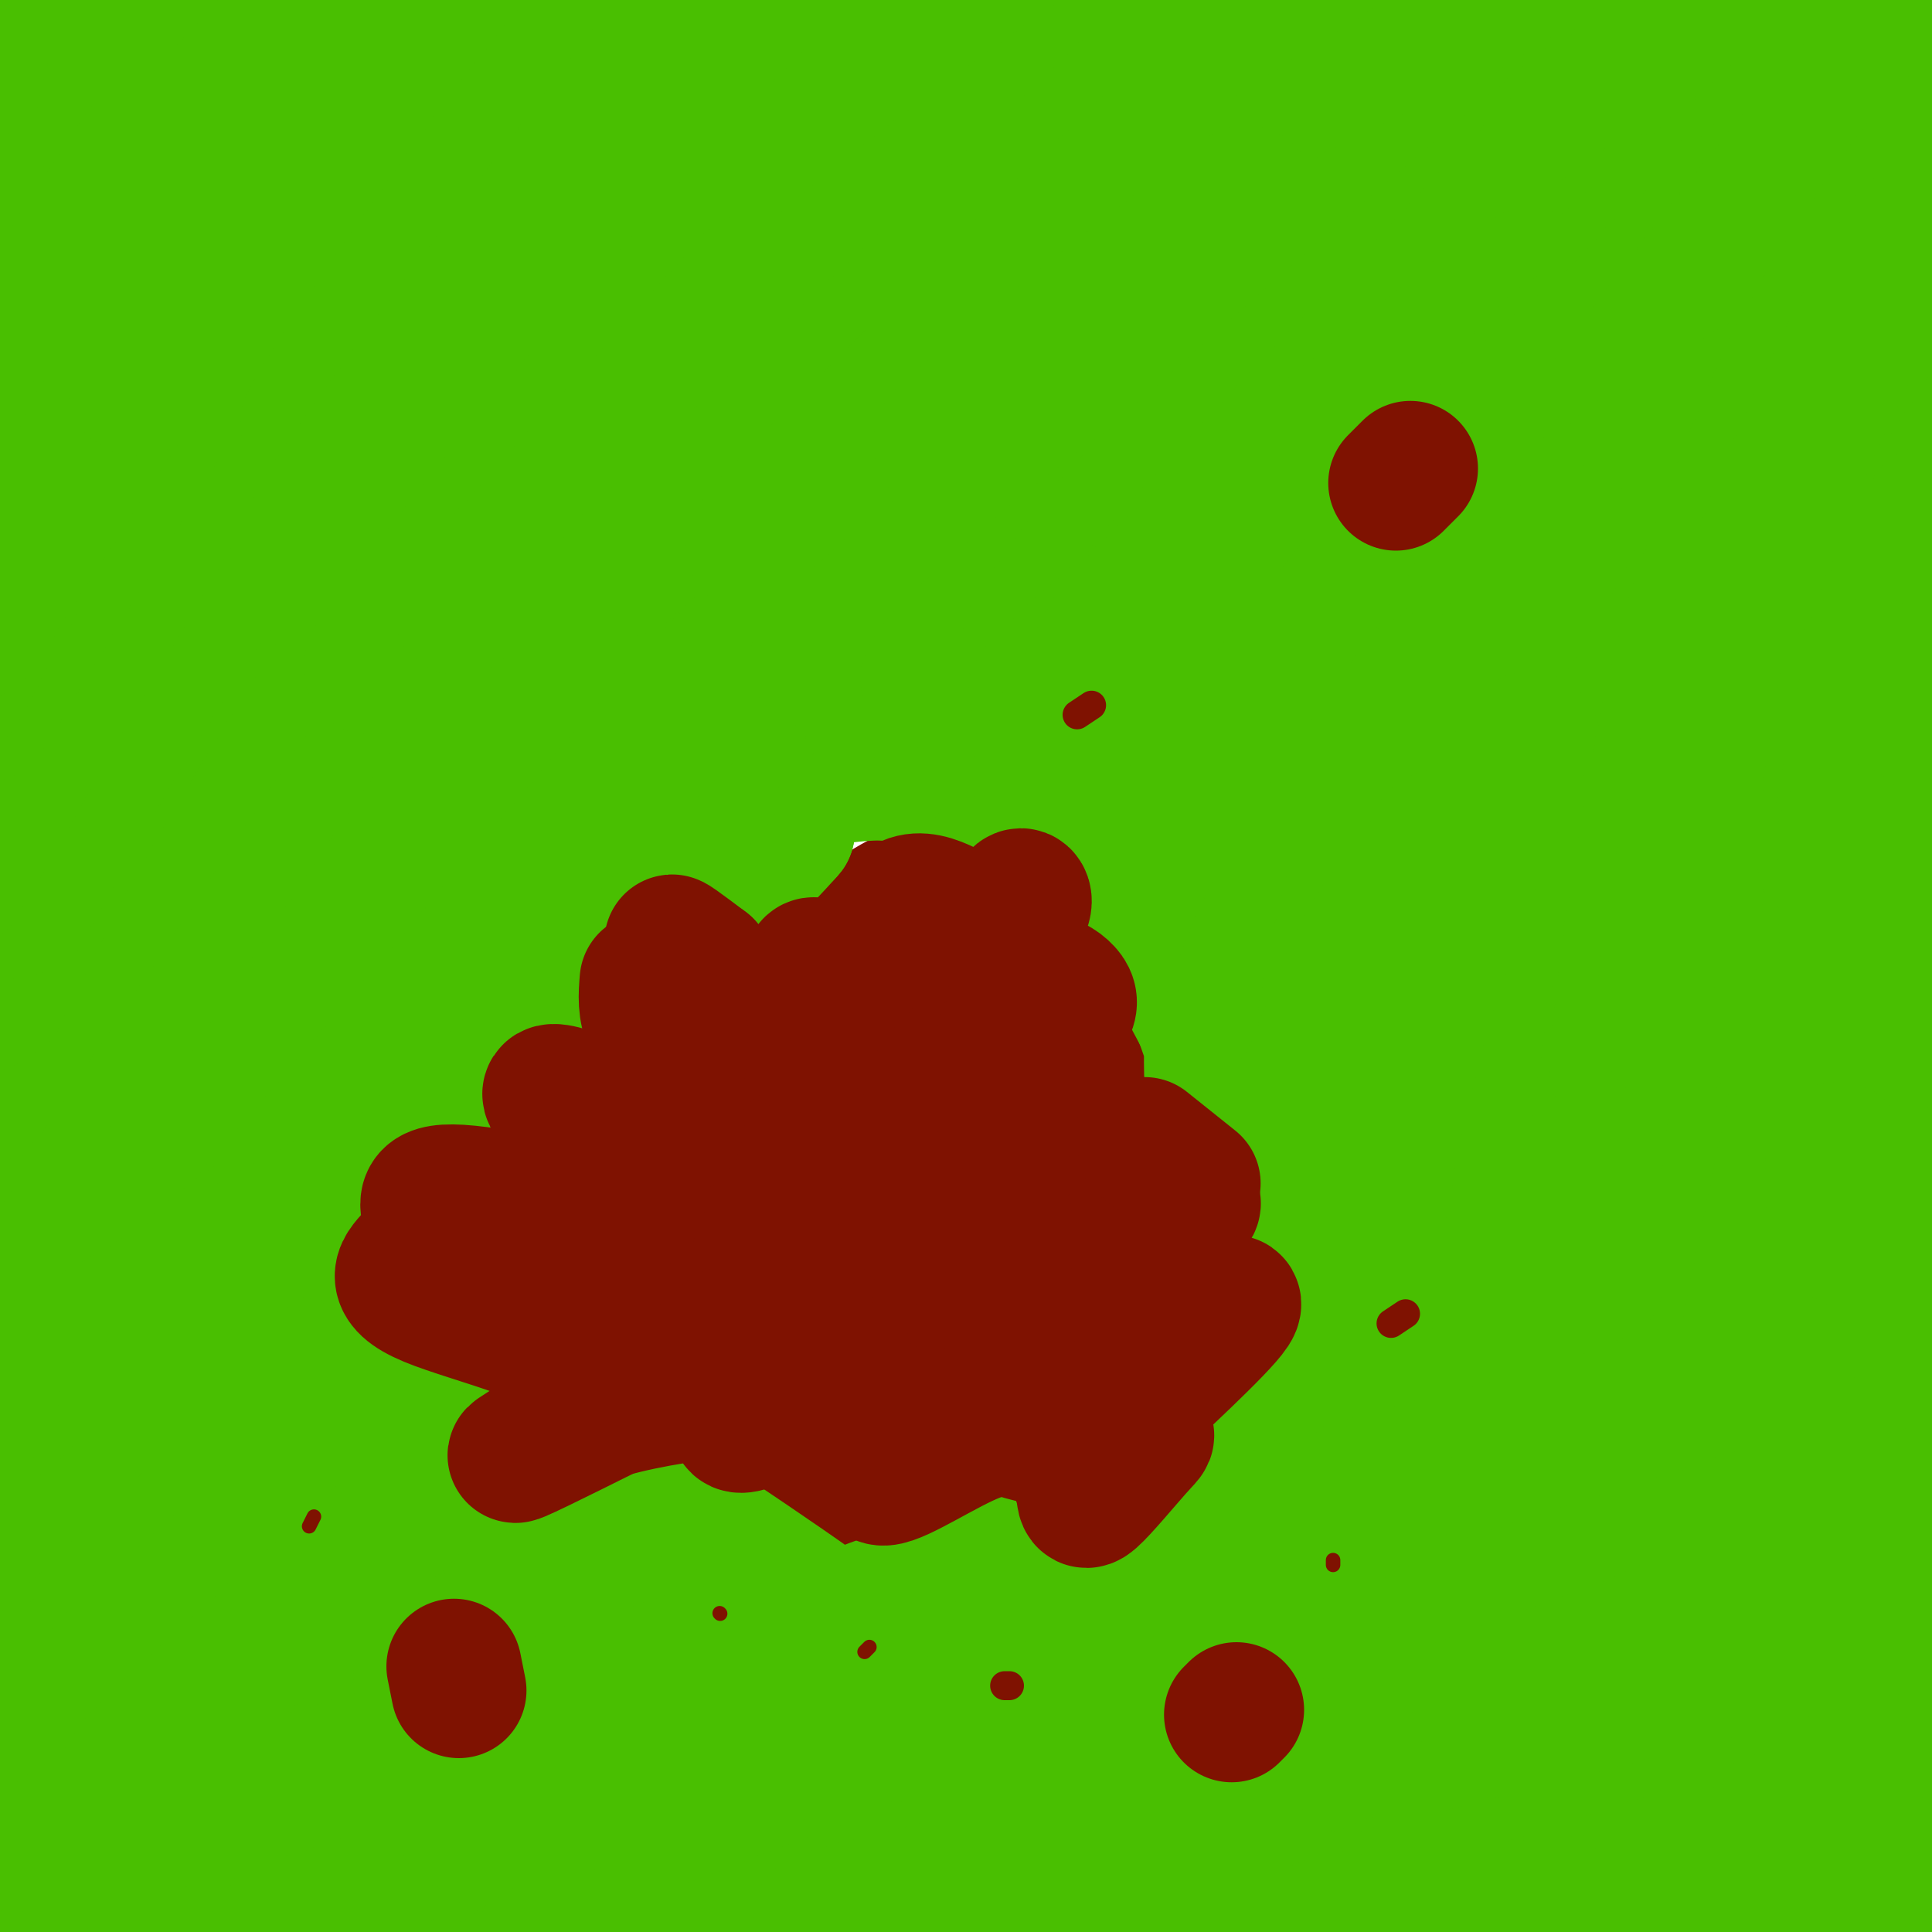 <svg viewBox='0 0 400 400' version='1.1' xmlns='http://www.w3.org/2000/svg' xmlns:xlink='http://www.w3.org/1999/xlink'><g fill='none' stroke='#7F1201' stroke-width='28' stroke-linecap='round' stroke-linejoin='round'><path d='M176,319c-3.513,-3.935 -7.026,-7.870 -8,-12c-0.974,-4.130 0.591,-8.454 3,-12c2.409,-3.546 5.663,-6.315 9,-7c3.337,-0.685 6.757,0.714 8,4c1.243,3.286 0.310,8.460 -2,12c-2.310,3.540 -5.996,5.445 -10,6c-4.004,0.555 -8.325,-0.239 -11,-3c-2.675,-2.761 -3.703,-7.489 -2,-12c1.703,-4.511 6.136,-8.807 11,-11c4.864,-2.193 10.160,-2.284 12,1c1.840,3.284 0.225,9.942 -3,14c-3.225,4.058 -8.061,5.516 -13,4c-4.939,-1.516 -9.983,-6.004 -12,-11c-2.017,-4.996 -1.009,-10.498 0,-16'/><path d='M158,276c1.749,-4.952 6.120,-9.332 10,-10c3.880,-0.668 7.269,2.374 9,4c1.731,1.626 1.806,1.835 1,5c-0.806,3.165 -2.492,9.287 -5,13c-2.508,3.713 -5.837,5.018 -9,6c-3.163,0.982 -6.161,1.640 -9,1c-2.839,-0.640 -5.520,-2.577 -8,-4c-2.480,-1.423 -4.760,-2.333 -6,-7c-1.240,-4.667 -1.442,-13.090 -1,-18c0.442,-4.910 1.526,-6.307 4,-8c2.474,-1.693 6.337,-3.682 9,-4c2.663,-0.318 4.124,1.034 3,5c-1.124,3.966 -4.835,10.545 -10,14c-5.165,3.455 -11.786,3.787 -17,3c-5.214,-0.787 -9.021,-2.694 -8,-7c1.021,-4.306 6.872,-11.010 11,-15c4.128,-3.990 6.535,-5.267 11,-6c4.465,-0.733 10.990,-0.924 14,0c3.010,0.924 2.505,2.962 2,5'/><path d='M159,253c-5.905,3.629 -21.668,10.203 -30,10c-8.332,-0.203 -9.231,-7.182 -10,-12c-0.769,-4.818 -1.406,-7.475 2,-12c3.406,-4.525 10.856,-10.919 18,-13c7.144,-2.081 13.983,0.152 19,4c5.017,3.848 8.213,9.310 9,13c0.787,3.690 -0.833,5.609 -3,8c-2.167,2.391 -4.881,5.253 -8,7c-3.119,1.747 -6.645,2.380 -10,2c-3.355,-0.380 -6.540,-1.771 -9,-4c-2.460,-2.229 -4.196,-5.296 -5,-9c-0.804,-3.704 -0.678,-8.044 1,-12c1.678,-3.956 4.906,-7.527 7,-10c2.094,-2.473 3.054,-3.847 9,-5c5.946,-1.153 16.878,-2.084 23,0c6.122,2.084 7.433,7.184 8,10c0.567,2.816 0.389,3.349 -3,6c-3.389,2.651 -9.991,7.422 -15,10c-5.009,2.578 -8.426,2.963 -12,0c-3.574,-2.963 -7.307,-9.275 -6,-15c1.307,-5.725 7.653,-10.862 14,-16'/><path d='M158,215c7.144,-3.070 18.003,-2.745 25,-1c6.997,1.745 10.132,4.909 11,10c0.868,5.091 -0.529,12.109 -6,18c-5.471,5.891 -15.014,10.654 -21,12c-5.986,1.346 -8.413,-0.727 -11,-2c-2.587,-1.273 -5.332,-1.746 -6,-7c-0.668,-5.254 0.743,-15.287 2,-21c1.257,-5.713 2.361,-7.104 9,-9c6.639,-1.896 18.814,-4.296 25,-5c6.186,-0.704 6.382,0.287 8,4c1.618,3.713 4.657,10.149 3,17c-1.657,6.851 -8.009,14.117 -12,17c-3.991,2.883 -5.622,1.384 -8,0c-2.378,-1.384 -5.505,-2.651 -8,-6c-2.495,-3.349 -4.359,-8.780 -5,-14c-0.641,-5.220 -0.058,-10.231 1,-15c1.058,-4.769 2.590,-9.297 5,-13c2.410,-3.703 5.698,-6.581 9,-9c3.302,-2.419 6.617,-4.380 10,-6c3.383,-1.620 6.834,-2.898 12,1c5.166,3.898 12.047,12.971 15,19c2.953,6.029 1.976,9.015 1,12'/><path d='M217,217c-0.329,4.274 -1.650,8.957 -5,12c-3.350,3.043 -8.728,4.444 -14,2c-5.272,-2.444 -10.437,-8.735 -13,-13c-2.563,-4.265 -2.522,-6.506 -1,-9c1.522,-2.494 4.526,-5.241 7,-7c2.474,-1.759 4.419,-2.530 10,-2c5.581,0.530 14.799,2.360 20,6c5.201,3.640 6.384,9.091 7,13c0.616,3.909 0.666,6.275 -3,10c-3.666,3.725 -11.049,8.810 -16,11c-4.951,2.190 -7.469,1.484 -10,0c-2.531,-1.484 -5.074,-3.746 -7,-6c-1.926,-2.254 -3.234,-4.502 -2,-8c1.234,-3.498 5.009,-8.247 11,-9c5.991,-0.753 14.198,2.492 18,5c3.802,2.508 3.199,4.281 3,6c-0.199,1.719 0.005,3.386 -2,8c-2.005,4.614 -6.218,12.175 -10,16c-3.782,3.825 -7.134,3.914 -10,4c-2.866,0.086 -5.248,0.167 -7,-3c-1.752,-3.167 -2.876,-9.584 -4,-16'/><path d='M189,237c1.312,-4.389 6.592,-7.362 12,-8c5.408,-0.638 10.945,1.060 15,2c4.055,0.940 6.628,1.124 6,6c-0.628,4.876 -4.456,14.444 -8,19c-3.544,4.556 -6.805,4.099 -9,4c-2.195,-0.099 -3.326,0.160 -8,-2c-4.674,-2.160 -12.891,-6.739 -8,-9c4.891,-2.261 22.891,-2.202 30,0c7.109,2.202 3.326,6.548 1,11c-2.326,4.452 -3.195,9.009 -7,12c-3.805,2.991 -10.547,4.417 -14,4c-3.453,-0.417 -3.619,-2.675 -4,-4c-0.381,-1.325 -0.978,-1.716 2,-5c2.978,-3.284 9.533,-9.461 17,-12c7.467,-2.539 15.848,-1.440 20,1c4.152,2.440 4.076,6.220 4,10'/><path d='M238,266c-0.099,3.815 -2.345,8.352 -7,12c-4.655,3.648 -11.718,6.407 -18,6c-6.282,-0.407 -11.782,-3.981 -11,-7c0.782,-3.019 7.847,-5.482 14,-6c6.153,-0.518 11.393,0.909 14,3c2.607,2.091 2.580,4.848 2,8c-0.580,3.152 -1.713,6.701 -8,9c-6.287,2.299 -17.727,3.350 -23,2c-5.273,-1.350 -4.378,-5.101 -2,-8c2.378,-2.899 6.239,-4.945 11,-5c4.761,-0.055 10.420,1.882 12,5c1.580,3.118 -0.921,7.416 -6,10c-5.079,2.584 -12.737,3.452 -18,3c-5.263,-0.452 -8.132,-2.226 -11,-4'/><path d='M187,294c-1.667,-1.167 -0.333,-2.083 1,-3'/></g>
<g fill='none' stroke='#49BF01' stroke-width='28' stroke-linecap='round' stroke-linejoin='round'><path d='M201,339c4.049,-8.588 8.097,-17.176 7,-17c-1.097,0.176 -7.341,9.116 -10,11c-2.659,1.884 -1.735,-3.288 1,-7c2.735,-3.712 7.279,-5.964 10,-7c2.721,-1.036 3.617,-0.856 3,1c-0.617,1.856 -2.748,5.387 -1,5c1.748,-0.387 7.374,-4.694 13,-9'/><path d='M224,316c2.333,-1.667 1.667,-1.333 1,-1'/><path d='M223,322c0.000,0.000 11.000,-12.000 11,-12'/><path d='M235,307c-3.642,4.306 -7.284,8.612 -4,4c3.284,-4.612 13.494,-18.142 16,-20c2.506,-1.858 -2.693,7.955 -4,12c-1.307,4.045 1.279,2.321 5,-3c3.721,-5.321 8.579,-14.240 9,-15c0.421,-0.760 -3.594,6.640 -5,8c-1.406,1.360 -0.203,-3.320 1,-8'/><path d='M253,285c0.117,-6.773 -0.091,-19.705 0,-20c0.091,-0.295 0.480,12.048 -1,11c-1.480,-1.048 -4.830,-15.487 -5,-22c-0.170,-6.513 2.839,-5.100 5,-2c2.161,3.100 3.475,7.886 3,6c-0.475,-1.886 -2.737,-10.443 -5,-19'/><path d='M250,239c-0.177,2.183 1.880,17.142 2,12c0.120,-5.142 -1.699,-30.384 -1,-36c0.699,-5.616 3.914,8.396 4,11c0.086,2.604 -2.957,-6.198 -6,-15'/><path d='M249,211c-1.857,-3.881 -3.500,-6.083 -1,-3c2.500,3.083 9.143,11.452 7,7c-2.143,-4.452 -13.071,-21.726 -24,-39'/><path d='M231,176c-8.800,-8.822 -18.800,-11.378 -27,-13c-8.200,-1.622 -14.600,-2.311 -21,-3'/><path d='M183,160c-7.250,-0.024 -14.875,1.417 -21,3c-6.125,1.583 -10.750,3.310 -12,8c-1.250,4.690 0.875,12.345 3,20'/><path d='M153,191c-0.863,4.753 -4.520,6.635 -5,5c-0.480,-1.635 2.217,-6.786 3,-9c0.783,-2.214 -0.348,-1.490 -3,1c-2.652,2.490 -6.826,6.745 -11,11'/><path d='M137,199c-5.000,4.778 -12.000,11.222 -8,7c4.000,-4.222 19.000,-19.111 34,-34'/><path d='M163,172c-3.500,4.000 -29.250,31.000 -55,58'/><path d='M108,230c-12.156,14.311 -15.044,21.089 -14,28c1.044,6.911 6.022,13.956 11,21'/><path d='M105,279c2.689,6.822 3.911,13.378 10,21c6.089,7.622 17.044,16.311 28,25'/><path d='M143,325c10.500,6.667 22.750,10.833 35,15'/><path d='M178,340c-2.000,-3.000 -24.500,-18.000 -47,-33'/><path d='M131,307c-9.659,-9.805 -10.306,-17.818 -14,-14c-3.694,3.818 -10.433,19.467 -14,26c-3.567,6.533 -3.960,3.951 -5,-3c-1.040,-6.951 -2.726,-18.272 -4,-21c-1.274,-2.728 -2.137,3.136 -3,9'/><path d='M91,304c-0.374,-9.034 0.190,-36.120 0,-37c-0.190,-0.880 -1.136,24.446 -2,36c-0.864,11.554 -1.648,9.334 -1,-7c0.648,-16.334 2.726,-46.784 0,-44c-2.726,2.784 -10.258,38.801 -14,51c-3.742,12.199 -3.694,0.579 -3,-12c0.694,-12.579 2.033,-26.117 5,-38c2.967,-11.883 7.562,-22.109 8,-19c0.438,3.109 -3.281,19.555 -7,36'/><path d='M77,270c-2.862,12.661 -6.519,26.313 -8,25c-1.481,-1.313 -0.788,-17.590 5,-38c5.788,-20.410 16.670,-44.952 19,-46c2.330,-1.048 -3.892,21.400 -10,38c-6.108,16.600 -12.100,27.354 -15,31c-2.900,3.646 -2.707,0.185 -3,-2c-0.293,-2.185 -1.072,-3.093 2,-14c3.072,-10.907 9.995,-31.812 14,-43c4.005,-11.188 5.092,-12.659 11,-18c5.908,-5.341 16.635,-14.553 20,-15c3.365,-0.447 -0.634,7.872 -10,26c-9.366,18.128 -24.098,46.065 -27,49c-2.902,2.935 6.026,-19.133 11,-31c4.974,-11.867 5.992,-13.533 15,-23c9.008,-9.467 26.004,-26.733 43,-44'/><path d='M144,165c11.372,-12.218 18.303,-20.764 3,-2c-15.303,18.764 -52.839,64.839 -64,76c-11.161,11.161 4.054,-12.590 12,-25c7.946,-12.410 8.624,-13.478 18,-23c9.376,-9.522 27.449,-27.497 40,-38c12.551,-10.503 19.580,-13.535 17,-11c-2.580,2.535 -14.770,10.635 -32,28c-17.230,17.365 -39.501,43.993 -44,47c-4.499,3.007 8.775,-17.609 13,-26c4.225,-8.391 -0.600,-4.558 16,-20c16.600,-15.442 54.623,-50.157 45,-39c-9.623,11.157 -66.892,68.188 -89,89c-22.108,20.812 -9.054,5.406 4,-10'/><path d='M83,211c5.179,-7.630 16.125,-21.705 42,-45c25.875,-23.295 66.678,-55.810 53,-40c-13.678,15.810 -81.838,79.943 -107,102c-25.162,22.057 -7.325,2.037 7,-14c14.325,-16.037 25.140,-28.091 48,-52c22.860,-23.909 57.766,-59.674 40,-38c-17.766,21.674 -88.202,100.788 -105,117c-16.798,16.212 20.044,-30.479 38,-53c17.956,-22.521 17.027,-20.871 29,-31c11.973,-10.129 36.850,-32.037 46,-40c9.150,-7.963 2.575,-1.982 -4,4'/><path d='M170,121c-30.078,28.883 -103.272,99.091 -129,121c-25.728,21.909 -3.990,-4.481 31,-42c34.990,-37.519 83.232,-86.166 88,-94c4.768,-7.834 -33.937,25.145 -68,60c-34.063,34.855 -63.485,71.587 -72,80c-8.515,8.413 3.876,-11.494 20,-35c16.124,-23.506 35.982,-50.610 59,-76c23.018,-25.390 49.197,-49.067 53,-53c3.803,-3.933 -14.771,11.876 -41,43c-26.229,31.124 -60.115,77.562 -94,124'/><path d='M17,249c-10.779,13.473 9.273,-14.843 30,-42c20.727,-27.157 42.129,-53.155 66,-77c23.871,-23.845 50.213,-45.538 56,-51c5.787,-5.462 -8.979,5.306 -41,41c-32.021,35.694 -81.297,96.316 -102,119c-20.703,22.684 -12.835,7.432 20,-33c32.835,-40.432 90.636,-106.044 103,-123c12.364,-16.956 -20.710,14.743 -50,47c-29.290,32.257 -54.797,65.074 -71,84c-16.203,18.926 -23.101,23.963 -30,29'/><path d='M4,228c1.517,-4.325 3.034,-8.651 19,-31c15.966,-22.349 46.380,-62.723 69,-90c22.620,-27.277 37.445,-41.458 32,-33c-5.445,8.458 -31.161,39.556 -59,80c-27.839,40.444 -57.801,90.233 -66,101c-8.199,10.767 5.367,-17.489 12,-32c6.633,-14.511 6.335,-15.276 22,-40c15.665,-24.724 47.294,-73.407 68,-102c20.706,-28.593 30.488,-37.097 25,-31c-5.488,6.097 -26.247,26.795 -39,40c-12.753,13.205 -17.501,18.916 -31,39c-13.499,20.084 -35.750,54.542 -58,89'/><path d='M33,151c41.500,-55.333 83.000,-110.667 77,-98c-6.000,12.667 -59.500,93.333 -113,174'/><path d='M0,206c14.839,-30.690 29.679,-61.381 55,-98c25.321,-36.619 61.125,-79.167 63,-81c1.875,-1.833 -30.179,37.048 -56,74c-25.821,36.952 -45.411,71.976 -65,107'/><path d='M5,188c10.976,-20.012 21.952,-40.024 45,-74c23.048,-33.976 58.167,-81.917 59,-85c0.833,-3.083 -32.619,38.690 -57,73c-24.381,34.310 -39.690,61.155 -55,88'/><path d='M11,144c11.613,-22.298 23.226,-44.595 42,-72c18.774,-27.405 44.708,-59.917 48,-64c3.292,-4.083 -16.060,20.262 -38,54c-21.940,33.738 -46.470,76.869 -71,120'/><path d='M13,118c16.000,-29.083 32.000,-58.167 45,-79c13.000,-20.833 23.000,-33.417 33,-46'/><path d='M86,1c0.000,0.000 -89.000,147.000 -89,147'/><path d='M2,118c14.250,-25.500 28.500,-51.000 42,-72c13.500,-21.000 26.250,-37.500 39,-54'/><path d='M42,49c0.000,0.000 -50.000,93.000 -50,93'/><path d='M6,106c9.089,-15.444 18.178,-30.889 32,-51c13.822,-20.111 32.378,-44.889 26,-33c-6.378,11.889 -37.689,60.444 -69,109'/><path d='M1,65c0.000,0.000 40.000,-73.000 40,-73'/><path d='M7,49c0.000,0.000 -21.000,45.000 -21,45'/><path d='M16,29c10.750,-16.833 21.500,-33.667 18,-28c-3.500,5.667 -21.250,33.833 -39,62'/><path d='M9,29c0.000,0.000 -17.000,30.000 -17,30'/><path d='M10,1c0.000,0.000 8.000,-11.000 8,-11'/><path d='M13,1c0.000,0.000 -22.000,44.000 -22,44'/><path d='M0,28c9.917,-12.917 19.833,-25.833 19,-23c-0.833,2.833 -12.417,21.417 -24,40'/><path d='M5,14c0.000,0.000 21.000,-19.000 21,-19'/><path d='M29,0c-5.167,15.000 -10.333,30.000 -6,29c4.333,-1.000 18.167,-18.000 32,-35'/><path d='M31,29c-11.829,17.858 -23.659,35.715 -23,36c0.659,0.285 13.806,-17.004 31,-37c17.194,-19.996 38.433,-42.700 31,-26c-7.433,16.700 -43.540,72.804 -42,78c1.540,5.196 40.726,-40.515 62,-63c21.274,-22.485 24.637,-21.742 28,-21'/><path d='M101,40c-19.600,25.889 -39.200,51.778 -37,47c2.200,-4.778 26.200,-40.222 42,-61c15.800,-20.778 23.400,-26.889 31,-33'/><path d='M145,0c-42.739,56.368 -85.479,112.736 -80,111c5.479,-1.736 59.175,-61.576 91,-96c31.825,-34.424 41.778,-43.433 17,-14c-24.778,29.433 -84.286,97.309 -99,113c-14.714,15.691 15.368,-20.803 43,-49c27.632,-28.197 52.816,-48.099 78,-68'/><path d='M186,10c-19.429,20.274 -38.857,40.548 -62,68c-23.143,27.452 -50.000,62.083 -47,60c3.000,-2.083 35.857,-40.881 66,-71c30.143,-30.119 57.571,-51.560 85,-73'/><path d='M156,58c-26.125,29.369 -52.250,58.738 -59,66c-6.750,7.262 5.875,-7.583 26,-27c20.125,-19.417 47.750,-43.405 72,-62c24.250,-18.595 45.125,-31.798 66,-45'/><path d='M250,3c-59.933,56.733 -119.867,113.467 -121,115c-1.133,1.533 56.533,-52.133 93,-83c36.467,-30.867 51.733,-38.933 67,-47'/><path d='M240,28c-41.553,40.705 -83.107,81.409 -84,85c-0.893,3.591 38.873,-29.932 90,-63c51.127,-33.068 113.614,-65.681 95,-51c-18.614,14.681 -118.330,76.657 -146,91c-27.670,14.343 16.704,-18.946 39,-36c22.296,-17.054 22.513,-17.873 35,-26c12.487,-8.127 37.243,-23.564 62,-39'/><path d='M258,40c-33.255,25.829 -66.510,51.659 -63,52c3.510,0.341 43.786,-24.806 71,-40c27.214,-15.194 41.367,-20.435 48,-22c6.633,-1.565 5.747,0.545 -2,5c-7.747,4.455 -22.357,11.253 -52,33c-29.643,21.747 -74.321,58.443 -87,67c-12.679,8.557 6.642,-11.025 47,-41c40.358,-29.975 101.753,-70.344 106,-73c4.247,-2.656 -48.656,32.402 -73,49c-24.344,16.598 -20.131,14.738 -33,28c-12.869,13.262 -42.820,41.646 -43,45c-0.180,3.354 29.410,-18.323 59,-40'/><path d='M236,103c16.167,-10.500 27.083,-16.750 38,-23'/><path d='M269,85c-32.444,24.956 -64.889,49.911 -74,55c-9.111,5.089 5.111,-9.689 21,-23c15.889,-13.311 33.444,-25.156 51,-37'/><path d='M253,96c-17.531,17.389 -35.062,34.778 -39,37c-3.938,2.222 5.718,-10.724 11,-18c5.282,-7.276 6.191,-8.882 24,-25c17.809,-16.118 52.517,-46.748 77,-67c24.483,-20.252 38.742,-30.126 53,-40'/><path d='M338,14c-15.327,16.103 -30.654,32.206 -58,61c-27.346,28.794 -66.711,70.278 -41,53c25.711,-17.278 116.497,-93.320 138,-114c21.503,-20.680 -26.276,14.000 -62,42c-35.724,28.000 -59.393,49.318 -58,46c1.393,-3.318 27.847,-31.272 54,-53c26.153,-21.728 52.005,-37.231 67,-46c14.995,-8.769 19.133,-10.804 10,-3c-9.133,7.804 -31.536,25.447 -65,57c-33.464,31.553 -77.990,77.015 -94,93c-16.010,15.985 -3.505,2.492 9,-11'/><path d='M238,139c8.284,-9.466 24.494,-27.630 47,-48c22.506,-20.370 51.310,-42.946 56,-48c4.690,-5.054 -14.732,7.412 -43,35c-28.268,27.588 -65.382,70.297 -62,69c3.382,-1.297 47.258,-46.601 45,-50c-2.258,-3.399 -50.652,35.106 -63,44c-12.348,8.894 11.350,-11.822 22,-21c10.650,-9.178 8.252,-6.817 10,-7c1.748,-0.183 7.642,-2.909 9,-1c1.358,1.909 -1.821,8.455 -5,15'/><path d='M254,127c-9.655,11.479 -31.292,32.675 -37,35c-5.708,2.325 4.514,-14.223 9,-23c4.486,-8.777 3.235,-9.783 24,-28c20.765,-18.217 63.545,-53.646 67,-54c3.455,-0.354 -32.416,34.366 -48,50c-15.584,15.634 -10.881,12.181 8,-4c18.881,-16.181 51.941,-45.091 85,-74'/><path d='M362,29c22.231,-20.206 35.309,-33.721 18,-11c-17.309,22.721 -65.005,81.677 -83,102c-17.995,20.323 -6.287,2.015 5,-14c11.287,-16.015 22.154,-29.735 32,-40c9.846,-10.265 18.670,-17.076 22,-19c3.330,-1.924 1.165,1.038 -1,4'/><path d='M340,75c-15.226,22.179 -30.453,44.359 -42,60c-11.547,15.641 -19.415,24.745 -21,22c-1.585,-2.745 3.114,-17.337 25,-47c21.886,-29.663 60.958,-74.396 45,-54c-15.958,20.396 -86.947,105.921 -109,130c-22.053,24.079 4.831,-13.288 22,-37c17.169,-23.712 24.622,-33.769 38,-50c13.378,-16.231 32.679,-38.638 23,-24c-9.679,14.638 -48.340,66.319 -87,118'/><path d='M234,193c-15.289,18.164 -10.012,4.576 7,-20c17.012,-24.576 45.758,-60.138 63,-79c17.242,-18.862 22.980,-21.024 31,-29c8.020,-7.976 18.321,-21.765 3,2c-15.321,23.765 -56.265,85.084 -67,98c-10.735,12.916 8.739,-22.571 19,-41c10.261,-18.429 11.309,-19.800 22,-32c10.691,-12.200 31.025,-35.230 46,-50c14.975,-14.770 24.591,-21.278 18,-11c-6.591,10.278 -29.390,37.344 -50,67c-20.610,29.656 -39.031,61.902 -43,69c-3.969,7.098 6.516,-10.951 17,-29'/><path d='M300,138c22.803,-32.314 71.309,-98.601 69,-95c-2.309,3.601 -55.435,77.088 -69,93c-13.565,15.912 12.432,-25.750 44,-68c31.568,-42.250 68.709,-85.088 53,-54c-15.709,31.088 -84.268,136.101 -108,170c-23.732,33.899 -2.638,-3.314 12,-27c14.638,-23.686 22.819,-33.843 31,-44'/><path d='M332,113c10.514,-13.405 21.297,-24.918 27,-30c5.703,-5.082 6.324,-3.735 2,4c-4.324,7.735 -13.595,21.857 -29,44c-15.405,22.143 -36.944,52.308 -47,65c-10.056,12.692 -8.630,7.913 -9,6c-0.370,-1.913 -2.537,-0.958 -2,-5c0.537,-4.042 3.780,-13.081 6,-19c2.220,-5.919 3.419,-8.717 10,-19c6.581,-10.283 18.543,-28.051 29,-42c10.457,-13.949 19.407,-24.077 20,-22c0.593,2.077 -7.173,16.360 -22,40c-14.827,23.640 -36.717,56.635 -41,58c-4.283,1.365 9.039,-28.902 22,-51c12.961,-22.098 25.560,-36.028 30,-40c4.440,-3.972 0.720,2.014 -3,8'/><path d='M325,110c-14.116,24.945 -47.908,83.309 -52,86c-4.092,2.691 21.514,-50.290 22,-55c0.486,-4.710 -24.148,38.852 -33,54c-8.852,15.148 -1.920,1.882 1,-5c2.920,-6.882 1.829,-7.379 5,-12c3.171,-4.621 10.604,-13.365 15,-15c4.396,-1.635 5.755,3.838 7,8c1.245,4.162 2.375,7.012 3,14c0.625,6.988 0.745,18.112 0,29c-0.745,10.888 -2.356,21.539 -4,17c-1.644,-4.539 -3.322,-24.270 -5,-44'/><path d='M284,187c-0.347,-18.219 1.286,-41.765 2,-35c0.714,6.765 0.510,43.841 -2,73c-2.510,29.159 -7.327,50.401 -8,41c-0.673,-9.401 2.798,-49.445 5,-67c2.202,-17.555 3.134,-12.622 7,-23c3.866,-10.378 10.664,-36.067 6,-7c-4.664,29.067 -20.791,112.891 -26,125c-5.209,12.109 0.501,-47.497 6,-81c5.499,-33.503 10.788,-40.905 11,-38c0.212,2.905 -4.654,16.116 -9,41c-4.346,24.884 -8.173,61.442 -12,98'/><path d='M264,314c-2.359,21.955 -2.255,27.841 -2,11c0.255,-16.841 0.663,-56.409 2,-76c1.337,-19.591 3.602,-19.205 7,-26c3.398,-6.795 7.927,-20.773 12,-28c4.073,-7.227 7.689,-7.704 11,-14c3.311,-6.296 6.317,-18.409 3,12c-3.317,30.409 -12.958,103.342 -15,110c-2.042,6.658 3.514,-52.958 6,-80c2.486,-27.042 1.900,-21.511 8,-32c6.100,-10.489 18.886,-36.997 21,-38c2.114,-1.003 -6.443,23.498 -15,48'/><path d='M355,312c0.000,0.000 3.000,-21.000 3,-21'/><path d='M361,275c14.661,-48.010 29.322,-96.020 27,-85c-2.322,11.020 -21.627,81.072 -30,102c-8.373,20.928 -5.814,-7.266 3,-44c8.814,-36.734 23.883,-82.008 25,-90c1.117,-7.992 -11.716,21.297 -18,35c-6.284,13.703 -6.017,11.820 -11,33c-4.983,21.180 -15.215,65.422 -20,81c-4.785,15.578 -4.125,2.494 -4,-8c0.125,-10.494 -0.287,-18.396 -1,-26c-0.713,-7.604 -1.727,-14.911 3,-36c4.727,-21.089 15.195,-55.962 21,-73c5.805,-17.038 6.948,-16.241 9,-19c2.052,-2.759 5.015,-9.074 3,0c-2.015,9.074 -9.007,33.537 -16,58'/><path d='M352,203c-9.381,43.544 -24.835,123.404 -32,150c-7.165,26.596 -6.043,-0.072 -7,-16c-0.957,-15.928 -3.995,-21.115 -4,-37c-0.005,-15.885 3.021,-42.467 8,-65c4.979,-22.533 11.910,-41.016 18,-56c6.090,-14.984 11.338,-26.469 26,-49c14.662,-22.531 38.738,-56.110 37,-46c-1.738,10.110 -29.291,63.907 -43,92c-13.709,28.093 -13.573,30.481 -17,52c-3.427,21.519 -10.416,62.169 -10,60c0.416,-2.169 8.236,-47.156 14,-73c5.764,-25.844 9.473,-32.546 13,-42c3.527,-9.454 6.873,-21.661 16,-40c9.127,-18.339 24.036,-42.811 26,-44c1.964,-1.189 -9.018,20.906 -20,43'/><path d='M331,264c-1.321,-1.162 -2.641,-2.324 -2,-12c0.641,-9.676 3.244,-27.866 6,-44c2.756,-16.134 5.667,-30.211 10,-45c4.333,-14.789 10.090,-30.289 16,-44c5.910,-13.711 11.974,-25.632 19,-37c7.026,-11.368 15.013,-22.184 23,-33'/><path d='M377,95c-8.449,17.682 -16.898,35.365 -25,63c-8.102,27.635 -15.856,65.223 -17,64c-1.144,-1.223 4.322,-41.256 9,-66c4.678,-24.744 8.567,-34.200 13,-46c4.433,-11.800 9.409,-25.943 17,-40c7.591,-14.057 17.795,-28.029 28,-42'/><path d='M395,49c-11.622,22.222 -23.244,44.444 -32,71c-8.756,26.556 -14.644,57.444 -17,74c-2.356,16.556 -1.178,18.778 0,21'/><path d='M360,286c0.000,0.000 14.000,-68.000 14,-68'/><path d='M385,169c-7.500,21.500 -15.000,43.000 -17,46c-2.000,3.000 1.500,-12.500 5,-28'/><path d='M382,161c0.919,-13.466 1.837,-26.931 0,-17c-1.837,9.931 -6.431,43.260 -3,33c3.431,-10.260 14.885,-64.108 16,-63c1.115,1.108 -8.110,57.174 -9,65c-0.890,7.826 6.555,-32.587 14,-73'/><path d='M387,147c-4.758,32.048 -9.516,64.096 -8,55c1.516,-9.096 9.306,-59.336 9,-64c-0.306,-4.664 -8.707,36.250 -11,71c-2.293,34.750 1.522,63.338 2,67c0.478,3.662 -2.380,-17.603 -3,-37c-0.620,-19.397 0.997,-36.927 3,-47c2.003,-10.073 4.393,-12.690 6,-16c1.607,-3.310 2.433,-7.314 4,-1c1.567,6.314 3.876,22.947 4,42c0.124,19.053 -1.938,40.527 -4,62'/><path d='M389,279c-0.410,19.406 0.564,36.920 -1,3c-1.564,-33.920 -5.667,-119.275 -6,-109c-0.333,10.275 3.102,116.180 3,142c-0.102,25.820 -3.743,-28.447 -3,-60c0.743,-31.553 5.869,-40.394 9,-54c3.131,-13.606 4.268,-31.978 2,3c-2.268,34.978 -7.939,123.306 -12,148c-4.061,24.694 -6.511,-14.247 -8,-35c-1.489,-20.753 -2.016,-23.318 -2,-31c0.016,-7.682 0.576,-20.481 2,-28c1.424,-7.519 3.712,-9.760 6,-12'/><path d='M379,246c1.374,-6.930 1.810,-18.253 3,11c1.190,29.253 3.133,99.084 2,111c-1.133,11.916 -5.342,-34.083 -6,-59c-0.658,-24.917 2.236,-28.751 5,-36c2.764,-7.249 5.398,-17.913 8,-24c2.602,-6.087 5.172,-7.596 7,-4c1.828,3.596 2.914,12.298 4,21'/><path d='M398,363c-1.682,5.871 -3.365,11.742 -5,15c-1.635,3.258 -3.223,3.904 -7,-3c-3.777,-6.904 -9.745,-21.357 -12,-37c-2.255,-15.643 -0.799,-32.475 -1,-30c-0.201,2.475 -2.059,24.255 -5,37c-2.941,12.745 -6.966,16.453 -10,20c-3.034,3.547 -5.077,6.932 -8,8c-2.923,1.068 -6.724,-0.183 -12,-2c-5.276,-1.817 -12.026,-4.201 0,-10c12.026,-5.799 42.827,-15.012 48,-14c5.173,1.012 -15.284,12.251 -25,18c-9.716,5.749 -8.693,6.009 -20,8c-11.307,1.991 -34.945,5.712 -36,7c-1.055,1.288 20.472,0.144 42,-1'/><path d='M347,379c16.333,-2.500 36.167,-8.250 56,-14'/><path d='M380,371c-27.267,8.289 -54.533,16.578 -78,21c-23.467,4.422 -43.133,4.978 -29,-3c14.133,-7.978 62.067,-24.489 110,-41'/><path d='M288,367c0.186,-2.474 0.372,-4.947 4,-8c3.628,-3.053 10.699,-6.685 18,-9c7.301,-2.315 14.833,-3.311 -2,7c-16.833,10.311 -58.032,31.930 -45,31c13.032,-0.930 80.295,-24.409 82,-26c1.705,-1.591 -62.147,18.704 -126,39'/><path d='M254,385c50.301,-15.879 100.603,-31.758 104,-35c3.397,-3.242 -40.110,6.152 -79,18c-38.890,11.848 -73.163,26.152 -68,24c5.163,-2.152 49.761,-20.758 88,-33c38.239,-12.242 70.120,-18.121 102,-24'/><path d='M394,336c-83.232,21.625 -166.465,43.249 -163,38c3.465,-5.249 93.627,-37.372 137,-53c43.373,-15.628 39.957,-14.760 -5,-2c-44.957,12.760 -131.455,37.414 -143,38c-11.545,0.586 51.864,-22.894 97,-38c45.136,-15.106 71.998,-21.836 44,-12c-27.998,9.836 -110.857,36.239 -142,46c-31.143,9.761 -10.572,2.881 10,-4'/><path d='M229,349c34.370,-11.892 115.295,-39.620 106,-39c-9.295,0.620 -108.810,29.590 -147,40c-38.190,10.410 -15.054,2.260 -2,-3c13.054,-5.260 16.027,-7.630 19,-10'/><path d='M222,330c70.956,-22.785 141.912,-45.570 148,-48c6.088,-2.430 -52.692,15.494 -102,34c-49.308,18.506 -89.143,37.594 -88,37c1.143,-0.594 43.265,-20.872 76,-34c32.735,-13.128 56.083,-19.108 55,-19c-1.083,0.108 -26.597,6.302 -53,15c-26.403,8.698 -53.696,19.898 -80,32c-26.304,12.102 -51.620,25.104 -41,21c10.620,-4.104 57.177,-25.316 86,-37c28.823,-11.684 39.911,-13.842 51,-16'/><path d='M274,315c-18.644,6.992 -90.752,32.471 -136,51c-45.248,18.529 -63.634,30.106 -41,20c22.634,-10.106 86.288,-41.897 132,-60c45.712,-18.103 73.480,-22.518 52,-12c-21.480,10.518 -92.209,35.968 -137,55c-44.791,19.032 -63.643,31.647 -45,26c18.643,-5.647 74.781,-29.555 115,-42c40.219,-12.445 64.521,-13.428 60,-10c-4.521,3.428 -37.863,11.265 -68,22c-30.137,10.735 -57.068,24.367 -84,38'/><path d='M164,389c49.689,-15.133 99.378,-30.267 98,-30c-1.378,0.267 -53.822,15.933 -85,27c-31.178,11.067 -41.089,17.533 -51,24'/><path d='M204,389c31.720,-10.393 63.440,-20.786 73,-25c9.560,-4.214 -3.042,-2.250 -9,-2c-5.958,0.250 -5.274,-1.214 -30,5c-24.726,6.214 -74.863,20.107 -125,34'/><path d='M88,386c13.268,-8.482 26.536,-16.964 44,-25c17.464,-8.036 39.125,-15.625 37,-15c-2.125,0.625 -28.036,9.464 -56,21c-27.964,11.536 -57.982,25.768 -88,40'/><path d='M86,359c26.500,-14.750 53.000,-29.500 38,-19c-15.000,10.500 -71.500,46.250 -128,82'/><path d='M78,355c8.500,-5.417 17.000,-10.833 5,-3c-12.000,7.833 -44.500,28.917 -77,50'/><path d='M76,362c16.867,-6.889 33.733,-13.778 44,-18c10.267,-4.222 13.933,-5.778 0,5c-13.933,10.778 -45.467,33.889 -77,57'/><path d='M131,355c36.016,-15.670 72.031,-31.340 41,-19c-31.031,12.340 -129.109,52.689 -160,62c-30.891,9.311 5.406,-12.417 22,-24c16.594,-11.583 13.486,-13.020 31,-24c17.514,-10.980 55.649,-31.503 45,-24c-10.649,7.503 -70.081,43.032 -63,39c7.081,-4.032 80.676,-47.624 87,-50c6.324,-2.376 -54.622,36.464 -76,50c-21.378,13.536 -3.189,1.768 15,-10'/><path d='M73,355c19.793,-11.903 61.774,-36.659 47,-30c-14.774,6.659 -86.303,44.735 -103,54c-16.697,9.265 21.438,-10.280 41,-18c19.562,-7.720 20.550,-3.615 24,-3c3.450,0.615 9.363,-2.259 -2,7c-11.363,9.259 -40.000,30.652 -40,32c0.000,1.348 28.639,-17.350 46,-27c17.361,-9.650 23.443,-10.252 24,-8c0.557,2.252 -4.412,7.358 -15,15c-10.588,7.642 -26.794,17.821 -43,28'/><path d='M50,399c21.500,-12.750 43.000,-25.500 42,-25c-1.000,0.500 -24.500,14.250 -48,28'/><path d='M30,392c9.907,-15.623 19.813,-31.246 25,-39c5.187,-7.754 5.654,-7.638 1,-7c-4.654,0.638 -14.429,1.798 -19,2c-4.571,0.202 -3.938,-0.554 -4,-1c-0.062,-0.446 -0.821,-0.584 2,-5c2.821,-4.416 9.221,-13.112 25,-27c15.779,-13.888 40.937,-32.968 32,-24c-8.937,8.968 -51.968,45.984 -95,83'/><path d='M10,364c28.583,-24.833 57.167,-49.667 54,-46c-3.167,3.667 -38.083,35.833 -73,68'/><path d='M28,357c12.561,-8.680 25.121,-17.359 31,-23c5.879,-5.641 5.076,-8.243 -14,3c-19.076,11.243 -56.426,36.330 -41,26c15.426,-10.330 83.629,-56.077 85,-54c1.371,2.077 -64.091,51.978 -88,69c-23.909,17.022 -6.266,1.163 -1,-4c5.266,-5.163 -1.846,0.369 8,-12c9.846,-12.369 36.651,-42.638 47,-55c10.349,-12.362 4.243,-6.818 -9,2c-13.243,8.818 -33.621,20.909 -54,33'/><path d='M7,312c15.583,-13.417 31.167,-26.833 27,-21c-4.167,5.833 -28.083,30.917 -52,56'/><path d='M19,310c20.167,-17.167 40.333,-34.333 36,-32c-4.333,2.333 -33.167,24.167 -62,46'/><path d='M19,285c14.711,-13.156 29.422,-26.311 36,-31c6.578,-4.689 5.022,-0.911 -7,12c-12.022,12.911 -34.511,34.956 -57,57'/><path d='M31,278c16.333,-16.250 32.667,-32.500 24,-27c-8.667,5.500 -42.333,32.750 -76,60'/><path d='M17,246c1.500,0.250 3.000,0.500 -1,6c-4.000,5.500 -13.500,16.250 -23,27'/><path d='M4,288c33.250,-20.250 66.500,-40.500 63,-39c-3.500,1.500 -43.750,24.750 -84,48'/><path d='M26,291c20.503,-1.676 41.006,-3.353 51,-2c9.994,1.353 9.479,5.735 12,8c2.521,2.265 8.078,2.413 -4,15c-12.078,12.587 -41.790,37.612 -53,49c-11.210,11.388 -3.918,9.139 -10,13c-6.082,3.861 -25.537,13.830 3,6c28.537,-7.830 105.065,-33.461 124,-38c18.935,-4.539 -19.725,12.012 -35,20c-15.275,7.988 -7.166,7.412 -10,10c-2.834,2.588 -16.611,8.340 0,5c16.611,-3.340 63.608,-15.774 95,-21c31.392,-5.226 47.177,-3.246 53,-1c5.823,2.246 1.683,4.759 -2,7c-3.683,2.241 -6.909,4.212 -24,11c-17.091,6.788 -48.045,18.394 -79,30'/><path d='M170,397c13.923,-3.673 27.845,-7.345 44,-9c16.155,-1.655 34.542,-1.292 44,-1c9.458,0.292 9.988,0.512 -6,5c-15.988,4.488 -48.494,13.244 -81,22'/><path d='M329,399c17.584,-2.352 35.167,-4.705 17,-4c-18.167,0.705 -72.086,4.467 -73,4c-0.914,-0.467 51.177,-5.164 75,-6c23.823,-0.836 19.378,2.190 17,4c-2.378,1.810 -2.689,2.405 -3,3'/><path d='M389,399c5.733,-0.285 11.467,-0.569 4,-1c-7.467,-0.431 -28.134,-1.007 -28,-3c0.134,-1.993 21.069,-5.401 30,-7c8.931,-1.599 5.858,-1.387 -2,-2c-7.858,-0.613 -20.500,-2.050 -32,-2c-11.500,0.050 -21.857,1.586 -15,3c6.857,1.414 30.929,2.707 55,4'/><path d='M395,394c0.000,0.000 -28.000,4.000 -28,4'/></g>
<g fill='none' stroke='#7F1201' stroke-width='28' stroke-linecap='round' stroke-linejoin='round'><path d='M215,235c-1.764,-0.157 -3.527,-0.315 -4,-5c-0.473,-4.685 0.346,-13.899 1,-14c0.654,-0.101 1.145,8.910 0,13c-1.145,4.090 -3.925,3.261 -5,0c-1.075,-3.261 -0.445,-8.952 1,-14c1.445,-5.048 3.703,-9.452 6,-11c2.297,-1.548 4.632,-0.241 6,1c1.368,1.241 1.769,2.415 1,4c-0.769,1.585 -2.707,3.581 -4,5c-1.293,1.419 -1.941,2.263 -3,-2c-1.059,-4.263 -2.530,-13.631 -4,-23'/><path d='M210,189c0.102,-4.468 2.358,-4.137 2,-2c-0.358,2.137 -3.328,6.081 -8,5c-4.672,-1.081 -11.045,-7.185 -16,-5c-4.955,2.185 -8.491,12.660 -12,15c-3.509,2.340 -6.990,-3.456 -8,-2c-1.010,1.456 0.451,10.163 0,14c-0.451,3.837 -2.814,2.802 -9,-2c-6.186,-4.802 -16.196,-13.372 -19,-16c-2.804,-2.628 1.598,0.686 6,4'/><path d='M146,200c2.134,2.906 4.469,8.171 4,12c-0.469,3.829 -3.742,6.223 -7,6c-3.258,-0.223 -6.502,-3.064 -8,-6c-1.498,-2.936 -1.249,-5.968 -1,-9'/><path d='M141,214c-0.568,6.055 -1.136,12.111 -1,16c0.136,3.889 0.977,5.612 -6,3c-6.977,-2.612 -21.772,-9.559 -20,-6c1.772,3.559 20.112,17.625 18,22c-2.112,4.375 -24.675,-0.941 -35,-2c-10.325,-1.059 -8.410,2.139 -8,5c0.410,2.861 -0.683,5.385 -3,8c-2.317,2.615 -5.858,5.319 3,9c8.858,3.681 30.116,8.337 33,15c2.884,6.663 -12.604,15.332 -15,17c-2.396,1.668 8.302,-3.666 19,-9'/><path d='M126,292c8.418,-2.420 19.962,-3.969 23,-4c3.038,-0.031 -2.430,1.457 -5,1c-2.570,-0.457 -2.244,-2.857 0,-6c2.244,-3.143 6.404,-7.028 10,-8c3.596,-0.972 6.628,0.970 5,6c-1.628,5.030 -7.915,13.148 -6,14c1.915,0.852 12.033,-5.564 19,-7c6.967,-1.436 10.782,2.106 11,7c0.218,4.894 -3.160,11.140 0,11c3.160,-0.140 12.857,-6.666 19,-9c6.143,-2.334 8.731,-0.474 11,0c2.269,0.474 4.220,-0.436 6,1c1.780,1.436 3.390,5.218 5,9'/><path d='M224,307c0.728,2.632 0.048,4.713 2,3c1.952,-1.713 6.535,-7.221 9,-10c2.465,-2.779 2.811,-2.830 2,-3c-0.811,-0.170 -2.780,-0.460 -5,0c-2.220,0.460 -4.692,1.671 1,-4c5.692,-5.671 19.547,-18.224 22,-22c2.453,-3.776 -6.497,1.225 -12,3c-5.503,1.775 -7.560,0.324 -8,-3c-0.440,-3.324 0.738,-8.520 4,-13c3.262,-4.480 8.609,-8.245 8,-9c-0.609,-0.755 -7.174,1.498 -10,0c-2.826,-1.498 -1.913,-6.749 -1,-12'/><path d='M237,237c0.000,0.000 10.000,8.000 10,8'/><path d='M256,354c0.000,0.000 -1.000,1.000 -1,1'/><path d='M94,345c0.000,0.000 1.000,5.000 1,5'/><path d='M292,97c0.000,0.000 -3.000,3.000 -3,3'/></g>
<g fill='none' stroke='#7F1201' stroke-width='3' stroke-linecap='round' stroke-linejoin='round'><path d='M180,341c0.000,0.000 -1.000,1.000 -1,1'/><path d='M276,323c0.000,0.000 0.000,1.000 0,1'/><path d='M149,334c0.000,0.000 0.100,0.100 0.1,0.1'/><path d='M65,314c0.000,0.000 -1.000,2.000 -1,2'/></g>
<g fill='none' stroke='#7F1201' stroke-width='6' stroke-linecap='round' stroke-linejoin='round'><path d='M209,349c0.000,0.000 -1.000,0.000 -1,0'/><path d='M291,272c0.000,0.000 -3.000,2.000 -3,2'/><path d='M226,146c0.000,0.000 -3.000,2.000 -3,2'/></g>
</svg>